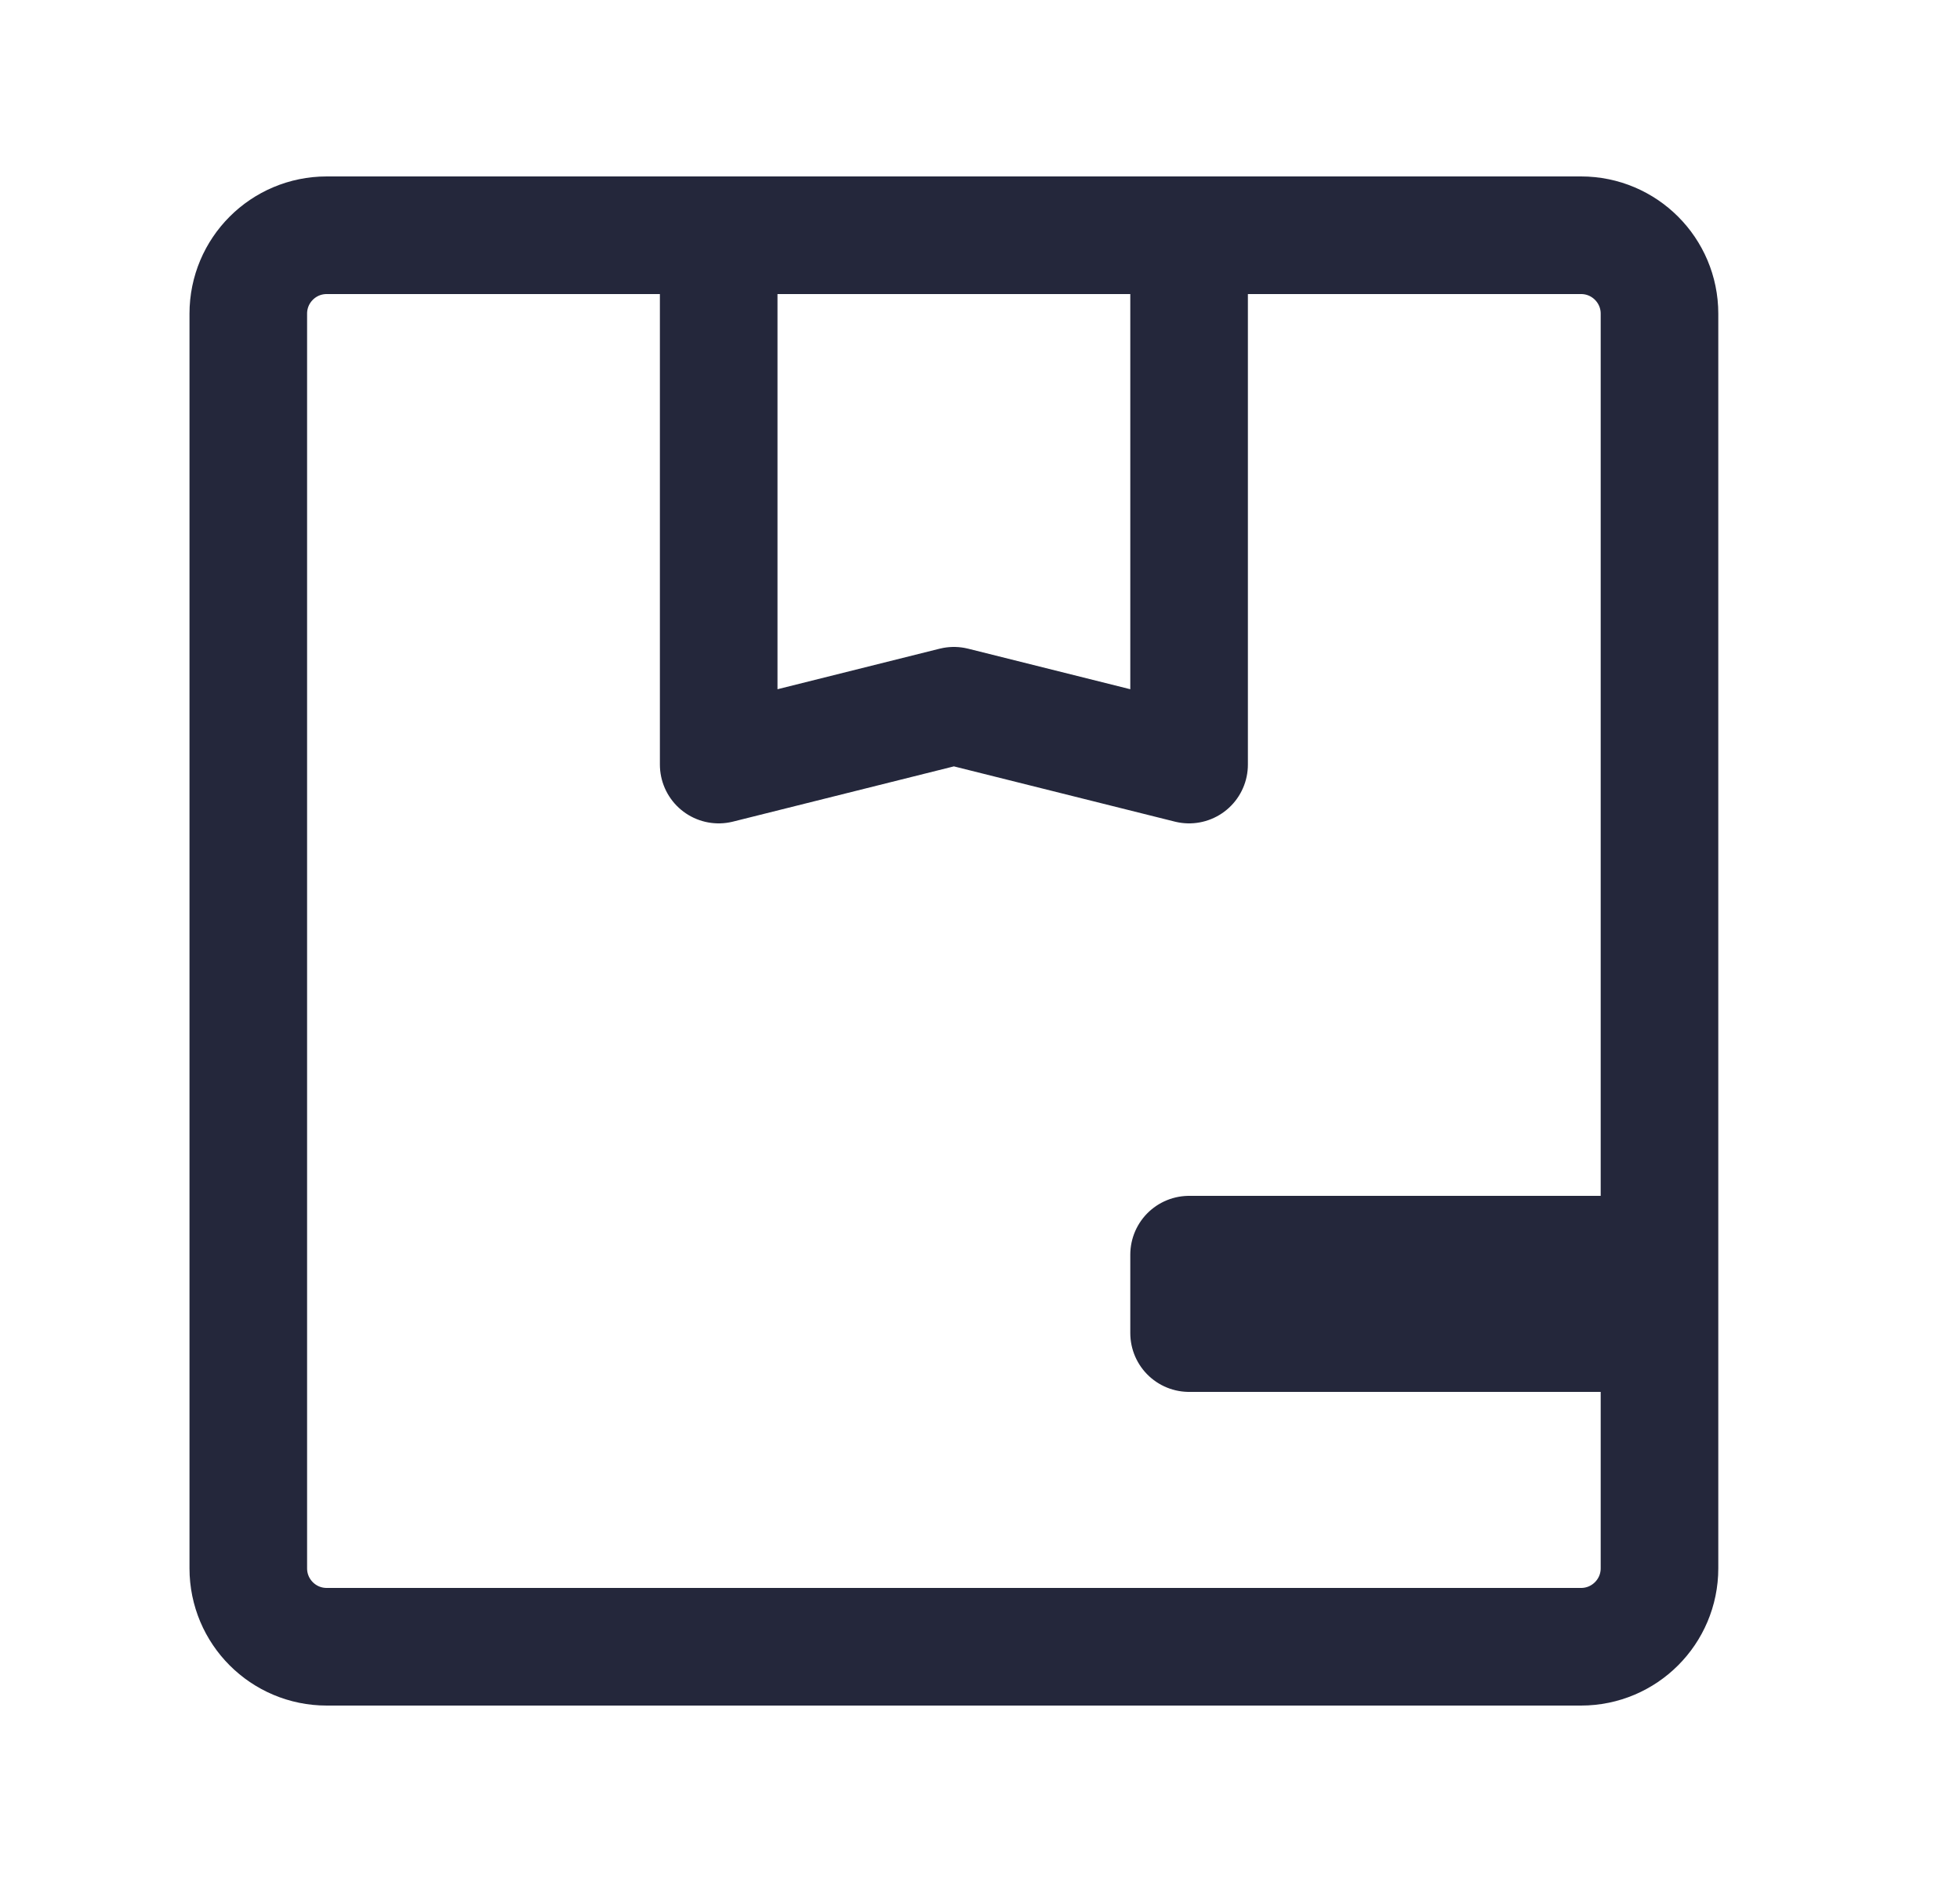 <svg width="25" height="24" viewBox="0 0 25 24" fill="none" xmlns="http://www.w3.org/2000/svg"><path d="M21.167 16H15.167V17H21.167V16Z" fill="#24273B"/><path d="M21.167 16V4C21.167 3.448 20.719 3 20.167 3H4.167C3.614 3 3.167 3.448 3.167 4V20C3.167 20.552 3.614 21 4.167 21H20.167C20.719 21 21.167 20.552 21.167 20V17M21.167 16H15.167V17H21.167M21.167 16V17" stroke="#24273B" stroke-width="1.5" stroke-linecap="round" stroke-linejoin="round"/><path d="M15.167 3H9.167V9.75L12.167 9L15.167 9.75V3Z" stroke="#24273B" stroke-width="1.5" stroke-linecap="round" stroke-linejoin="round"/></svg>